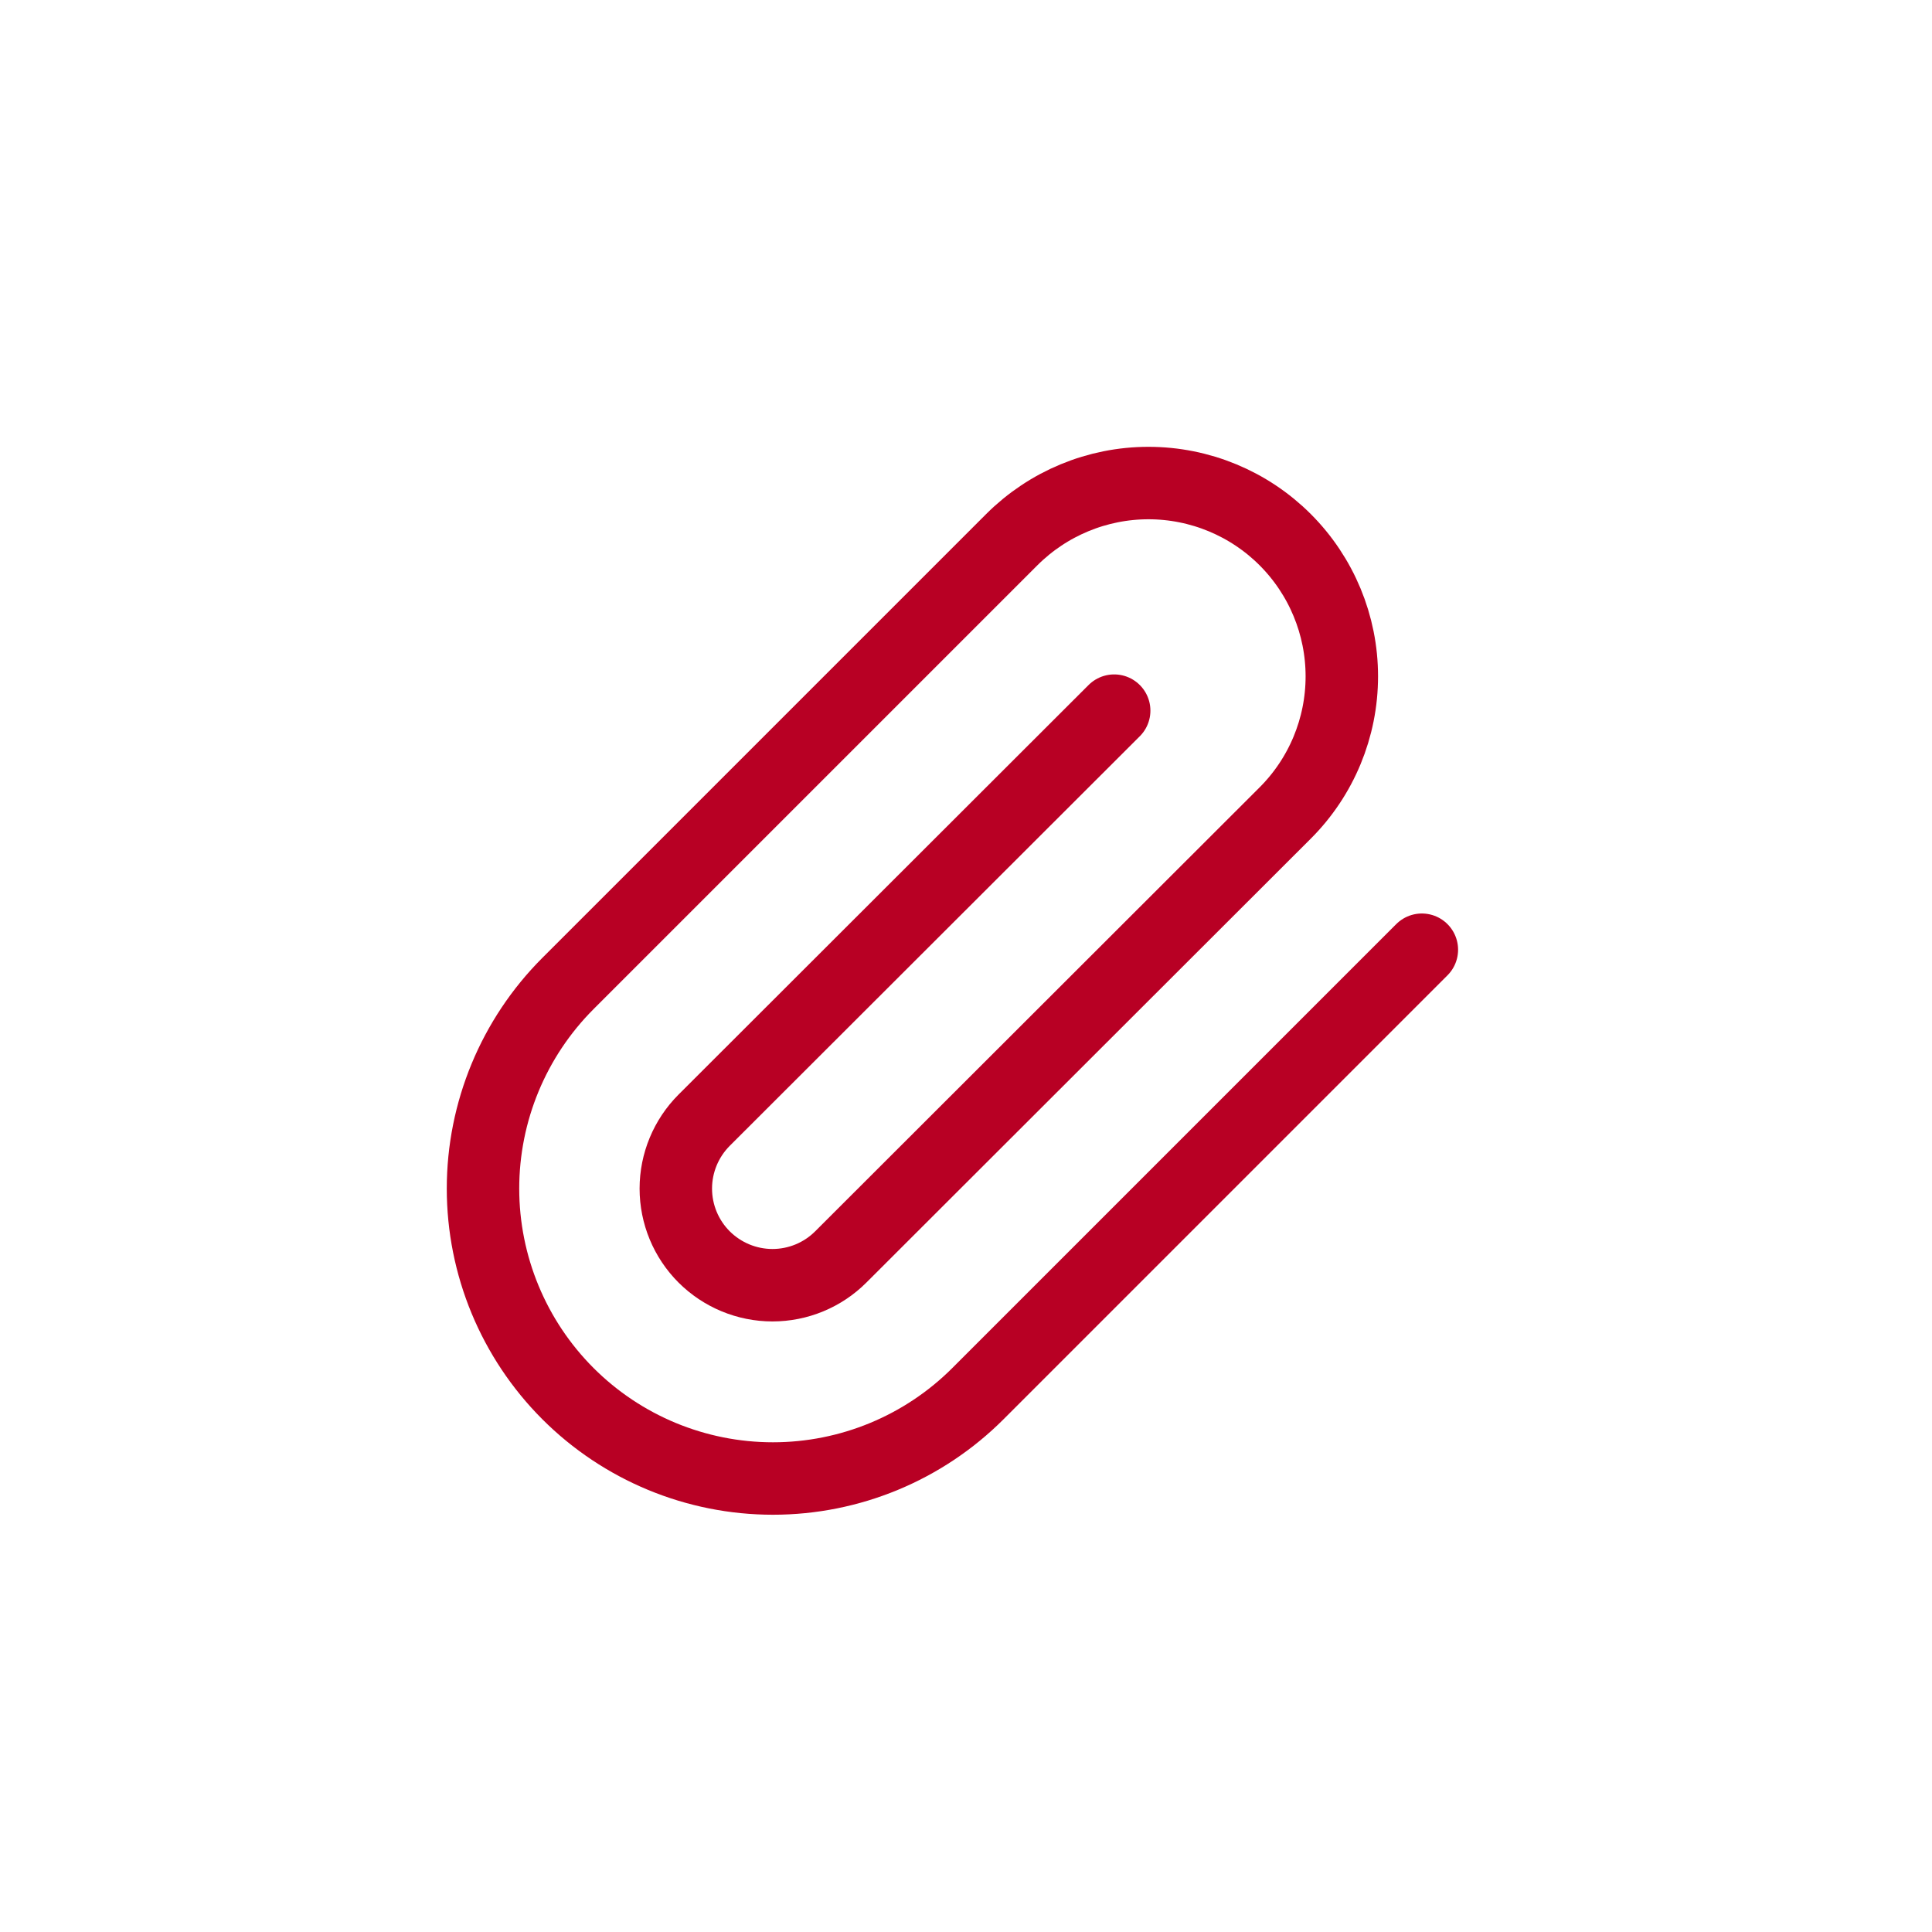 <?xml version="1.0" encoding="UTF-8"?> <svg xmlns="http://www.w3.org/2000/svg" width="40" height="40" viewBox="0 0 40 40" fill="none"> <path d="M29.438 19.663L20.248 28.853C19.122 29.979 17.596 30.611 16.003 30.611C14.411 30.611 12.884 29.979 11.758 28.853C10.633 27.727 10 26.2 10 24.608C10 23.016 10.633 21.489 11.758 20.363L20.948 11.173C21.699 10.423 22.717 10.001 23.778 10.001C24.84 10.001 25.858 10.423 26.608 11.173C27.359 11.924 27.781 12.942 27.781 14.003C27.781 15.065 27.359 16.083 26.608 16.833L17.408 26.023C17.033 26.398 16.524 26.609 15.993 26.609C15.463 26.609 14.954 26.398 14.578 26.023C14.203 25.648 13.992 25.139 13.992 24.608C13.992 24.078 14.203 23.569 14.578 23.193L23.068 14.713" stroke="#B80024" stroke-width="1.5" stroke-linecap="round" stroke-linejoin="round"></path> </svg> 